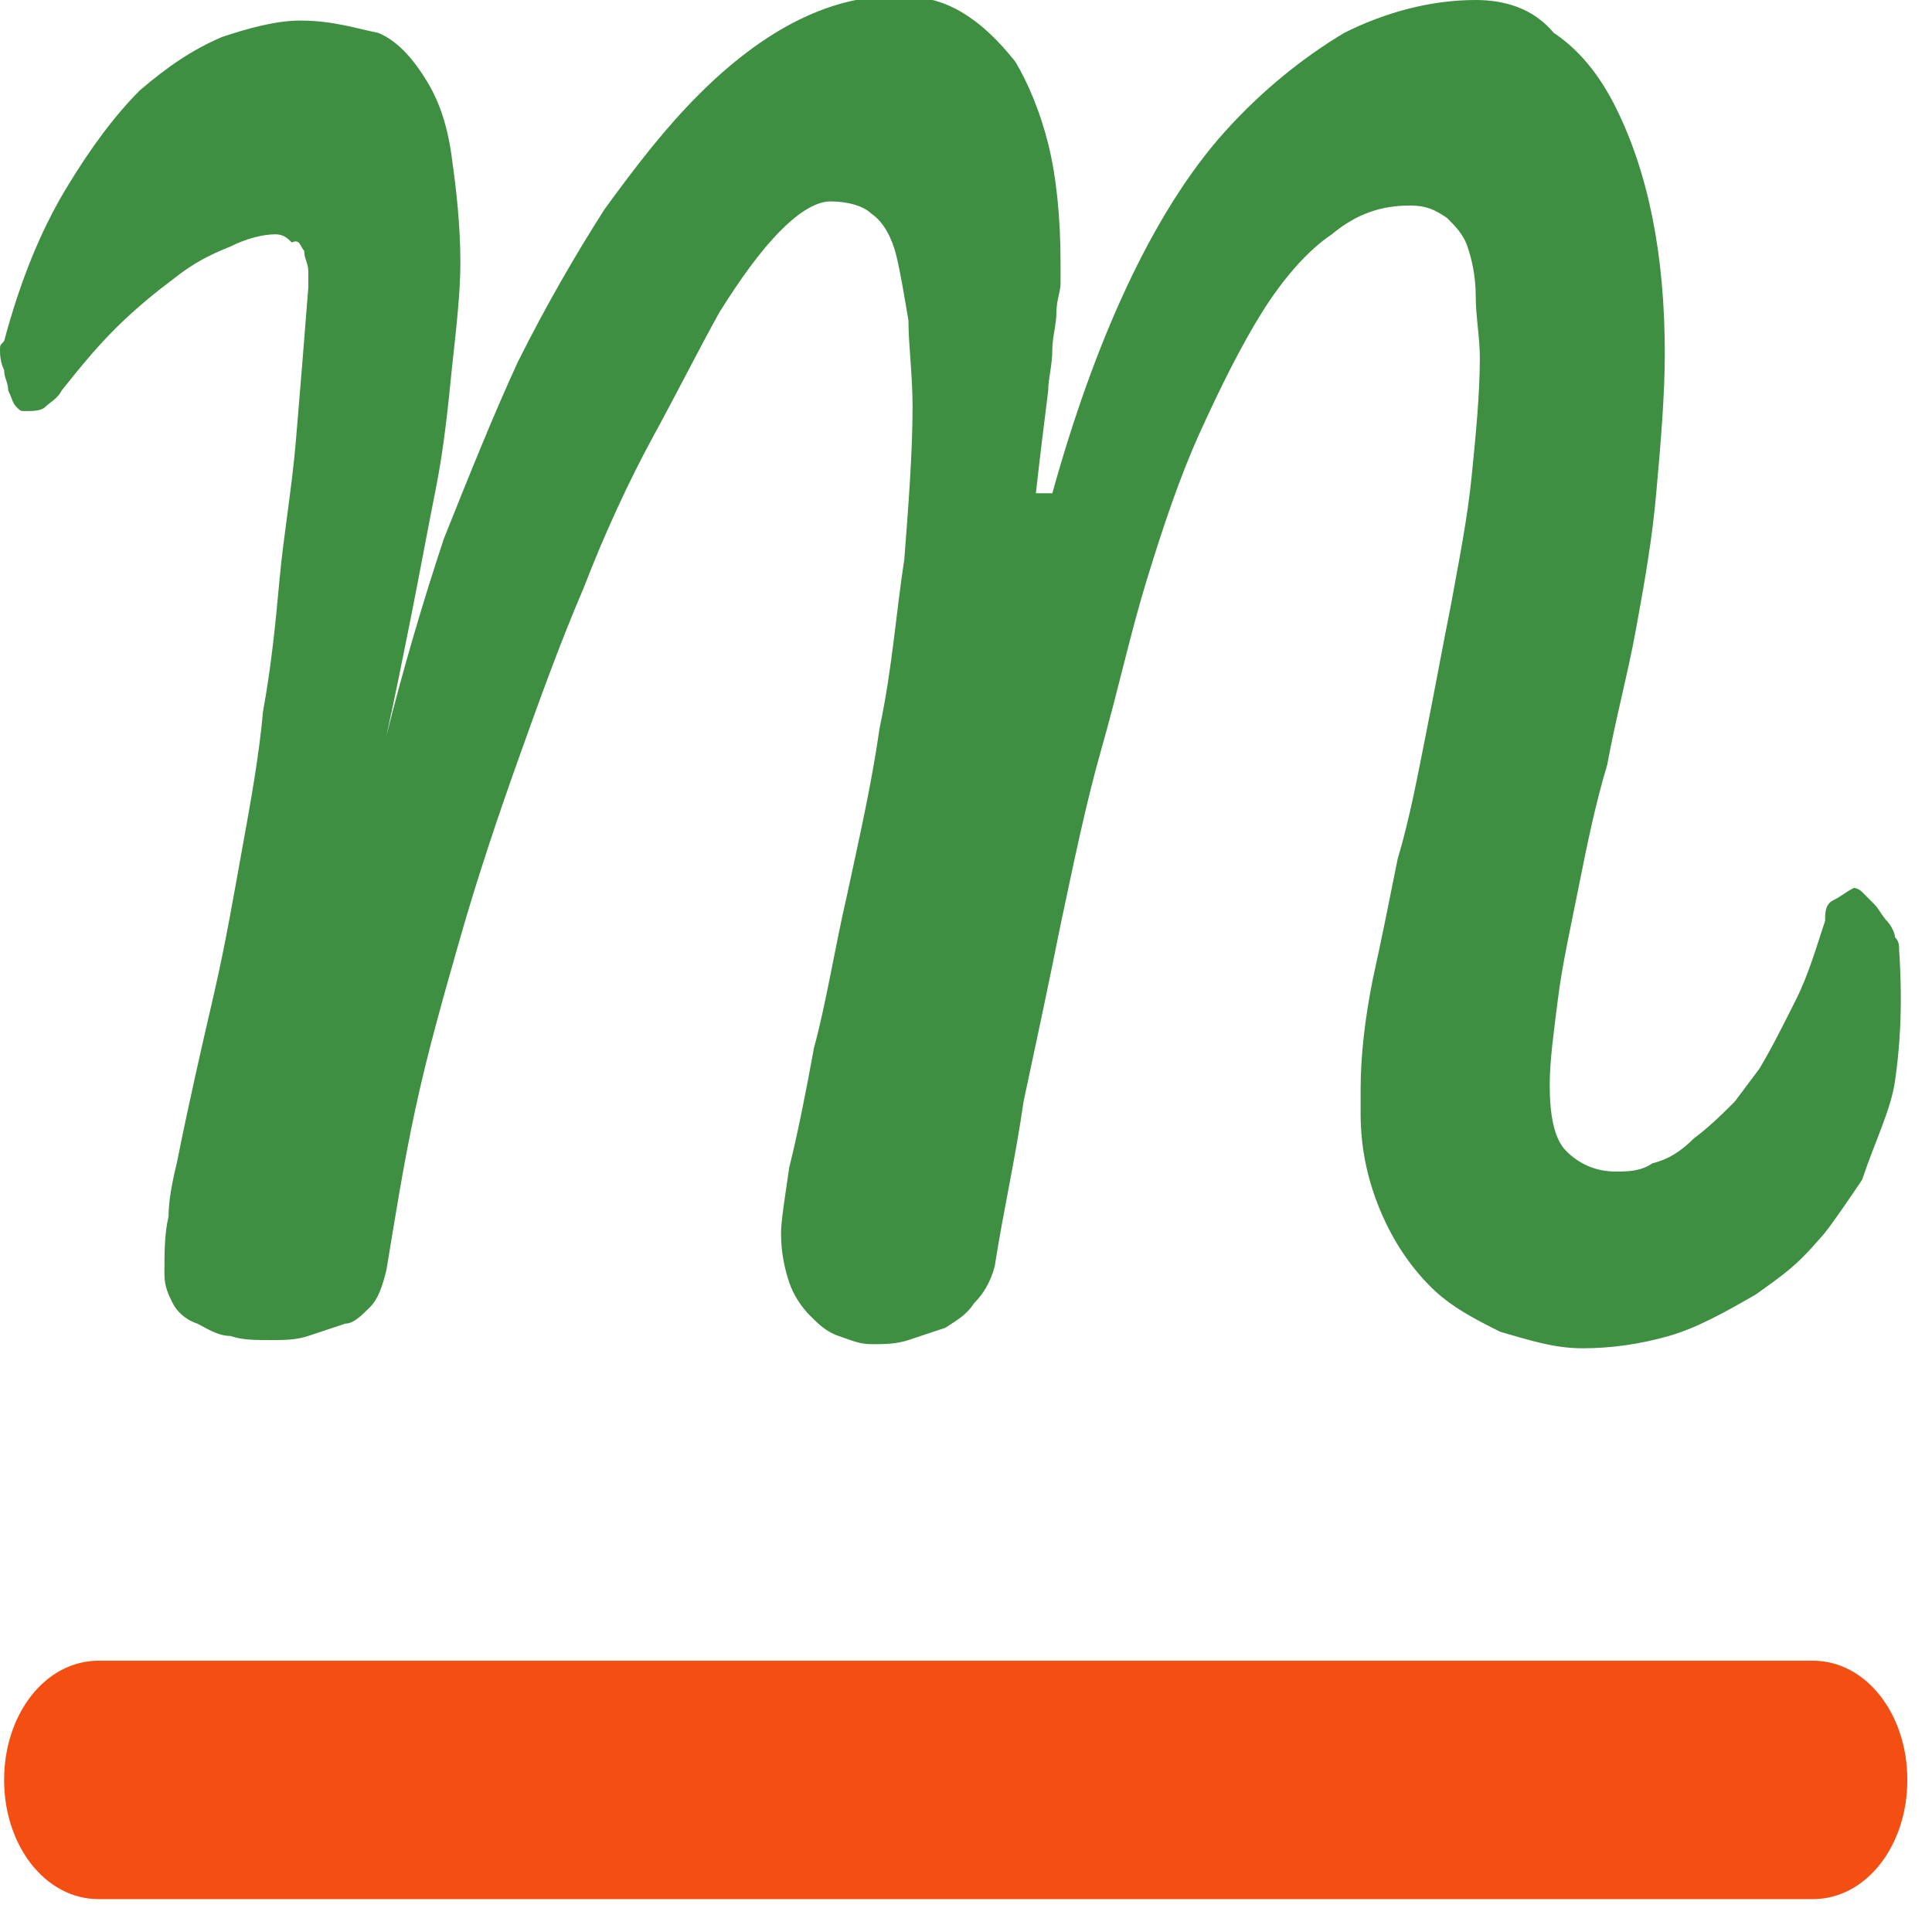 <svg xmlns="http://www.w3.org/2000/svg" width="47" height="47" viewBox="0 0 47 47" fill="none">
<g clip-path="url(#clip0_238_2780)">
<path d="M44.1 40.4H2.4C1.1 40.4 0.1 41.7 0.1 43.3C0.1 44.9 1.1 46.2 2.4 46.2H44.1C45.4 46.2 46.4 44.9 46.4 43.3C46.4 41.7 45.4 40.4 44.1 40.4Z" fill="#F44F13"/>
<path d="M46.1 26.3C46.2 25.6 46.3 24.6 46.2 23.1C46.2 23 46.2 22.9 46.1 22.8C46.1 22.7 46 22.5 45.9 22.4C45.8 22.3 45.7 22.1 45.6 22C45.5 21.9 45.4 21.8 45.3 21.7C45.2 21.6 45.1 21.6 45.1 21.6C44.9 21.7 44.8 21.8 44.6 21.9C44.4 22 44.4 22.2 44.4 22.4C44.2 23 44 23.7 43.7 24.3C43.4 24.9 43.1 25.5 42.8 26L42.2 26.8C41.9 27.1 41.6 27.4 41.2 27.7C40.9 28 40.6 28.2 40.2 28.3C39.9 28.5 39.6 28.5 39.3 28.5C38.8 28.5 38.4 28.3 38.1 28C37.8 27.7 37.7 27.1 37.7 26.4C37.7 25.8 37.8 25.1 37.9 24.3C38 23.5 38.2 22.6 38.4 21.6C38.6 20.6 38.8 19.6 39.1 18.6C39.3 17.5 39.6 16.4 39.8 15.3C40 14.2 40.2 13.1 40.3 11.9C40.4 10.8 40.5 9.6 40.5 8.6C40.5 7.4 40.4 6.3 40.2 5.3C40 4.3 39.7 3.4 39.3 2.6C38.9 1.8 38.4 1.2 37.8 0.8C37.3 0.2 36.6 2.44156e-05 35.9 2.44156e-05C34.8 2.44156e-05 33.7 0.3 32.7 0.8C31.7 1.4 30.7 2.2 29.8 3.2C28.9 4.2 28.1 5.5 27.4 7C26.7 8.5 26.1 10.2 25.6 12H25.2C25.3 11.1 25.4 10.3 25.5 9.5C25.5 9.2 25.6 8.9 25.6 8.5C25.6 8.2 25.7 7.9 25.7 7.6C25.7 7.3 25.8 7.1 25.8 6.9C25.8 6.7 25.8 6.5 25.8 6.4C25.8 5.3 25.7 4.3 25.5 3.5C25.3 2.7 25 2 24.7 1.5C24.3 1 23.9 0.6 23.4 0.3C22.9 2.44081e-05 22.4 -0.1 21.8 -0.1C21 -0.1 20.2 0.1 19.4 0.5C18.6 0.9 17.8 1.5 17 2.3C16.2 3.1 15.5 4 14.7 5.1C14 6.2 13.3 7.4 12.6 8.8C12 10.1 11.4 11.6 10.8 13.1C10.3 14.6 9.8 16.3 9.4 17.9C9.6 17 9.8 16 10 15C10.2 14 10.4 12.9 10.6 11.9C10.8 10.9 10.9 9.9 11 8.9C11.1 8 11.2 7.1 11.2 6.4C11.2 5.5 11.1 4.6 11 3.9C10.9 3.1 10.7 2.5 10.4 2C10.1 1.5 9.7 1 9.2 0.8C8.7 0.7 8.1 0.5 7.3 0.5C6.7 0.5 6 0.7 5.4 0.9C4.7 1.2 4.1 1.6 3.4 2.2C2.8 2.8 2.2 3.6 1.6 4.6C1 5.6 0.5 6.8 0.1 8.3C0 8.4 0 8.4 0 8.5C0 8.6 0 8.8 0.1 9C0.1 9.2 0.2 9.3 0.2 9.5C0.3 9.7 0.3 9.8 0.4 9.9C0.5 10 0.5 10 0.6 10C0.8 10 1 10 1.1 9.9C1.2 9.8 1.4 9.7 1.5 9.5C1.9 9 2.3 8.5 2.8 8C3.3 7.5 3.8 7.1 4.2 6.8C4.7 6.4 5.1 6.2 5.6 6C6 5.8 6.4 5.7 6.7 5.7C6.9 5.7 7 5.8 7.1 5.9C7.3 5.8 7.3 6 7.4 6.1C7.4 6.3 7.5 6.4 7.5 6.6V7C7.4 8.3 7.3 9.5 7.2 10.7C7.1 11.9 6.9 13 6.8 14.1C6.7 15.2 6.6 16.2 6.4 17.3C6.3 18.4 6.1 19.5 5.9 20.6C5.7 21.7 5.5 22.9 5.2 24.2C4.9 25.5 4.6 26.8 4.3 28.3C4.2 28.7 4.1 29.2 4.1 29.6C4 30 4 30.5 4 31C4 31.3 4.1 31.5 4.2 31.7C4.3 31.9 4.5 32.1 4.8 32.2C5 32.3 5.3 32.5 5.6 32.5C5.9 32.6 6.2 32.6 6.6 32.6C6.9 32.6 7.2 32.6 7.5 32.5C7.8 32.4 8.1 32.3 8.4 32.2C8.6 32.2 8.8 32 9 31.8C9.2 31.6 9.3 31.3 9.4 30.9C9.6 29.7 9.8 28.4 10.1 27C10.4 25.6 10.8 24.2 11.2 22.8C11.6 21.4 12.1 19.9 12.6 18.5C13.1 17.1 13.6 15.7 14.2 14.3C14.7 13 15.3 11.7 15.9 10.6C16.5 9.5 17 8.5 17.5 7.6C18 6.8 18.5 6.1 19 5.6C19.5 5.1 19.9 4.9 20.2 4.9C20.6 4.9 21 5 21.2 5.2C21.5 5.4 21.7 5.8 21.8 6.2C21.9 6.6 22 7.2 22.1 7.8C22.1 8.4 22.2 9.1 22.2 9.9C22.2 11 22.1 12.3 22 13.6C21.8 14.9 21.7 16.3 21.4 17.7C21.2 19.1 20.9 20.4 20.6 21.8C20.3 23.1 20.1 24.4 19.8 25.5C19.6 26.6 19.4 27.6 19.2 28.4C19.1 29.1 19 29.7 19 30C19 30.5 19.1 30.9 19.2 31.2C19.3 31.5 19.5 31.8 19.7 32C19.9 32.2 20.1 32.4 20.4 32.5C20.7 32.6 20.9 32.7 21.2 32.7C21.5 32.7 21.8 32.7 22.1 32.6C22.4 32.5 22.7 32.4 23 32.3C23.3 32.1 23.5 32 23.7 31.7C23.9 31.5 24.1 31.2 24.2 30.8C24.4 29.5 24.7 28.2 24.9 26.8C25.2 25.4 25.5 24 25.8 22.5C26.1 21.1 26.4 19.6 26.8 18.2C27.2 16.8 27.5 15.4 27.9 14.1C28.3 12.8 28.7 11.6 29.2 10.5C29.7 9.4 30.2 8.4 30.7 7.6C31.2 6.8 31.8 6.1 32.4 5.7C33 5.2 33.6 5 34.3 5C34.7 5 34.9 5.1 35.2 5.3C35.4 5.5 35.6 5.7 35.7 6C35.8 6.3 35.9 6.7 35.9 7.2C35.9 7.7 36 8.2 36 8.7C36 9.6 35.9 10.6 35.8 11.6C35.7 12.6 35.5 13.6 35.3 14.7C35.1 15.7 34.9 16.8 34.7 17.8C34.5 18.8 34.3 19.9 34 20.9C33.8 21.9 33.6 22.9 33.4 23.8C33.2 24.8 33.1 25.7 33.1 26.5C33.1 26.6 33.1 26.7 33.1 26.8C33.1 26.9 33.1 27 33.1 27.1C33.1 28 33.3 28.8 33.6 29.5C33.9 30.2 34.3 30.8 34.8 31.3C35.3 31.8 35.9 32.1 36.5 32.4C37.2 32.6 37.8 32.8 38.5 32.8C39.2 32.8 39.9 32.7 40.6 32.5C41.3 32.3 42 31.9 42.7 31.5C43.4 31 43.7 30.8 44.3 30.1C44.5 29.9 45.3 28.7 45.3 28.7C45.6 27.8 46 27 46.1 26.3Z" fill="#3F8F42"/>
</g>
<defs>
<clipPath id="clip0_238_2780">
<rect width="46.4" height="46.2" fill="white"/>
</clipPath>
</defs>
</svg>